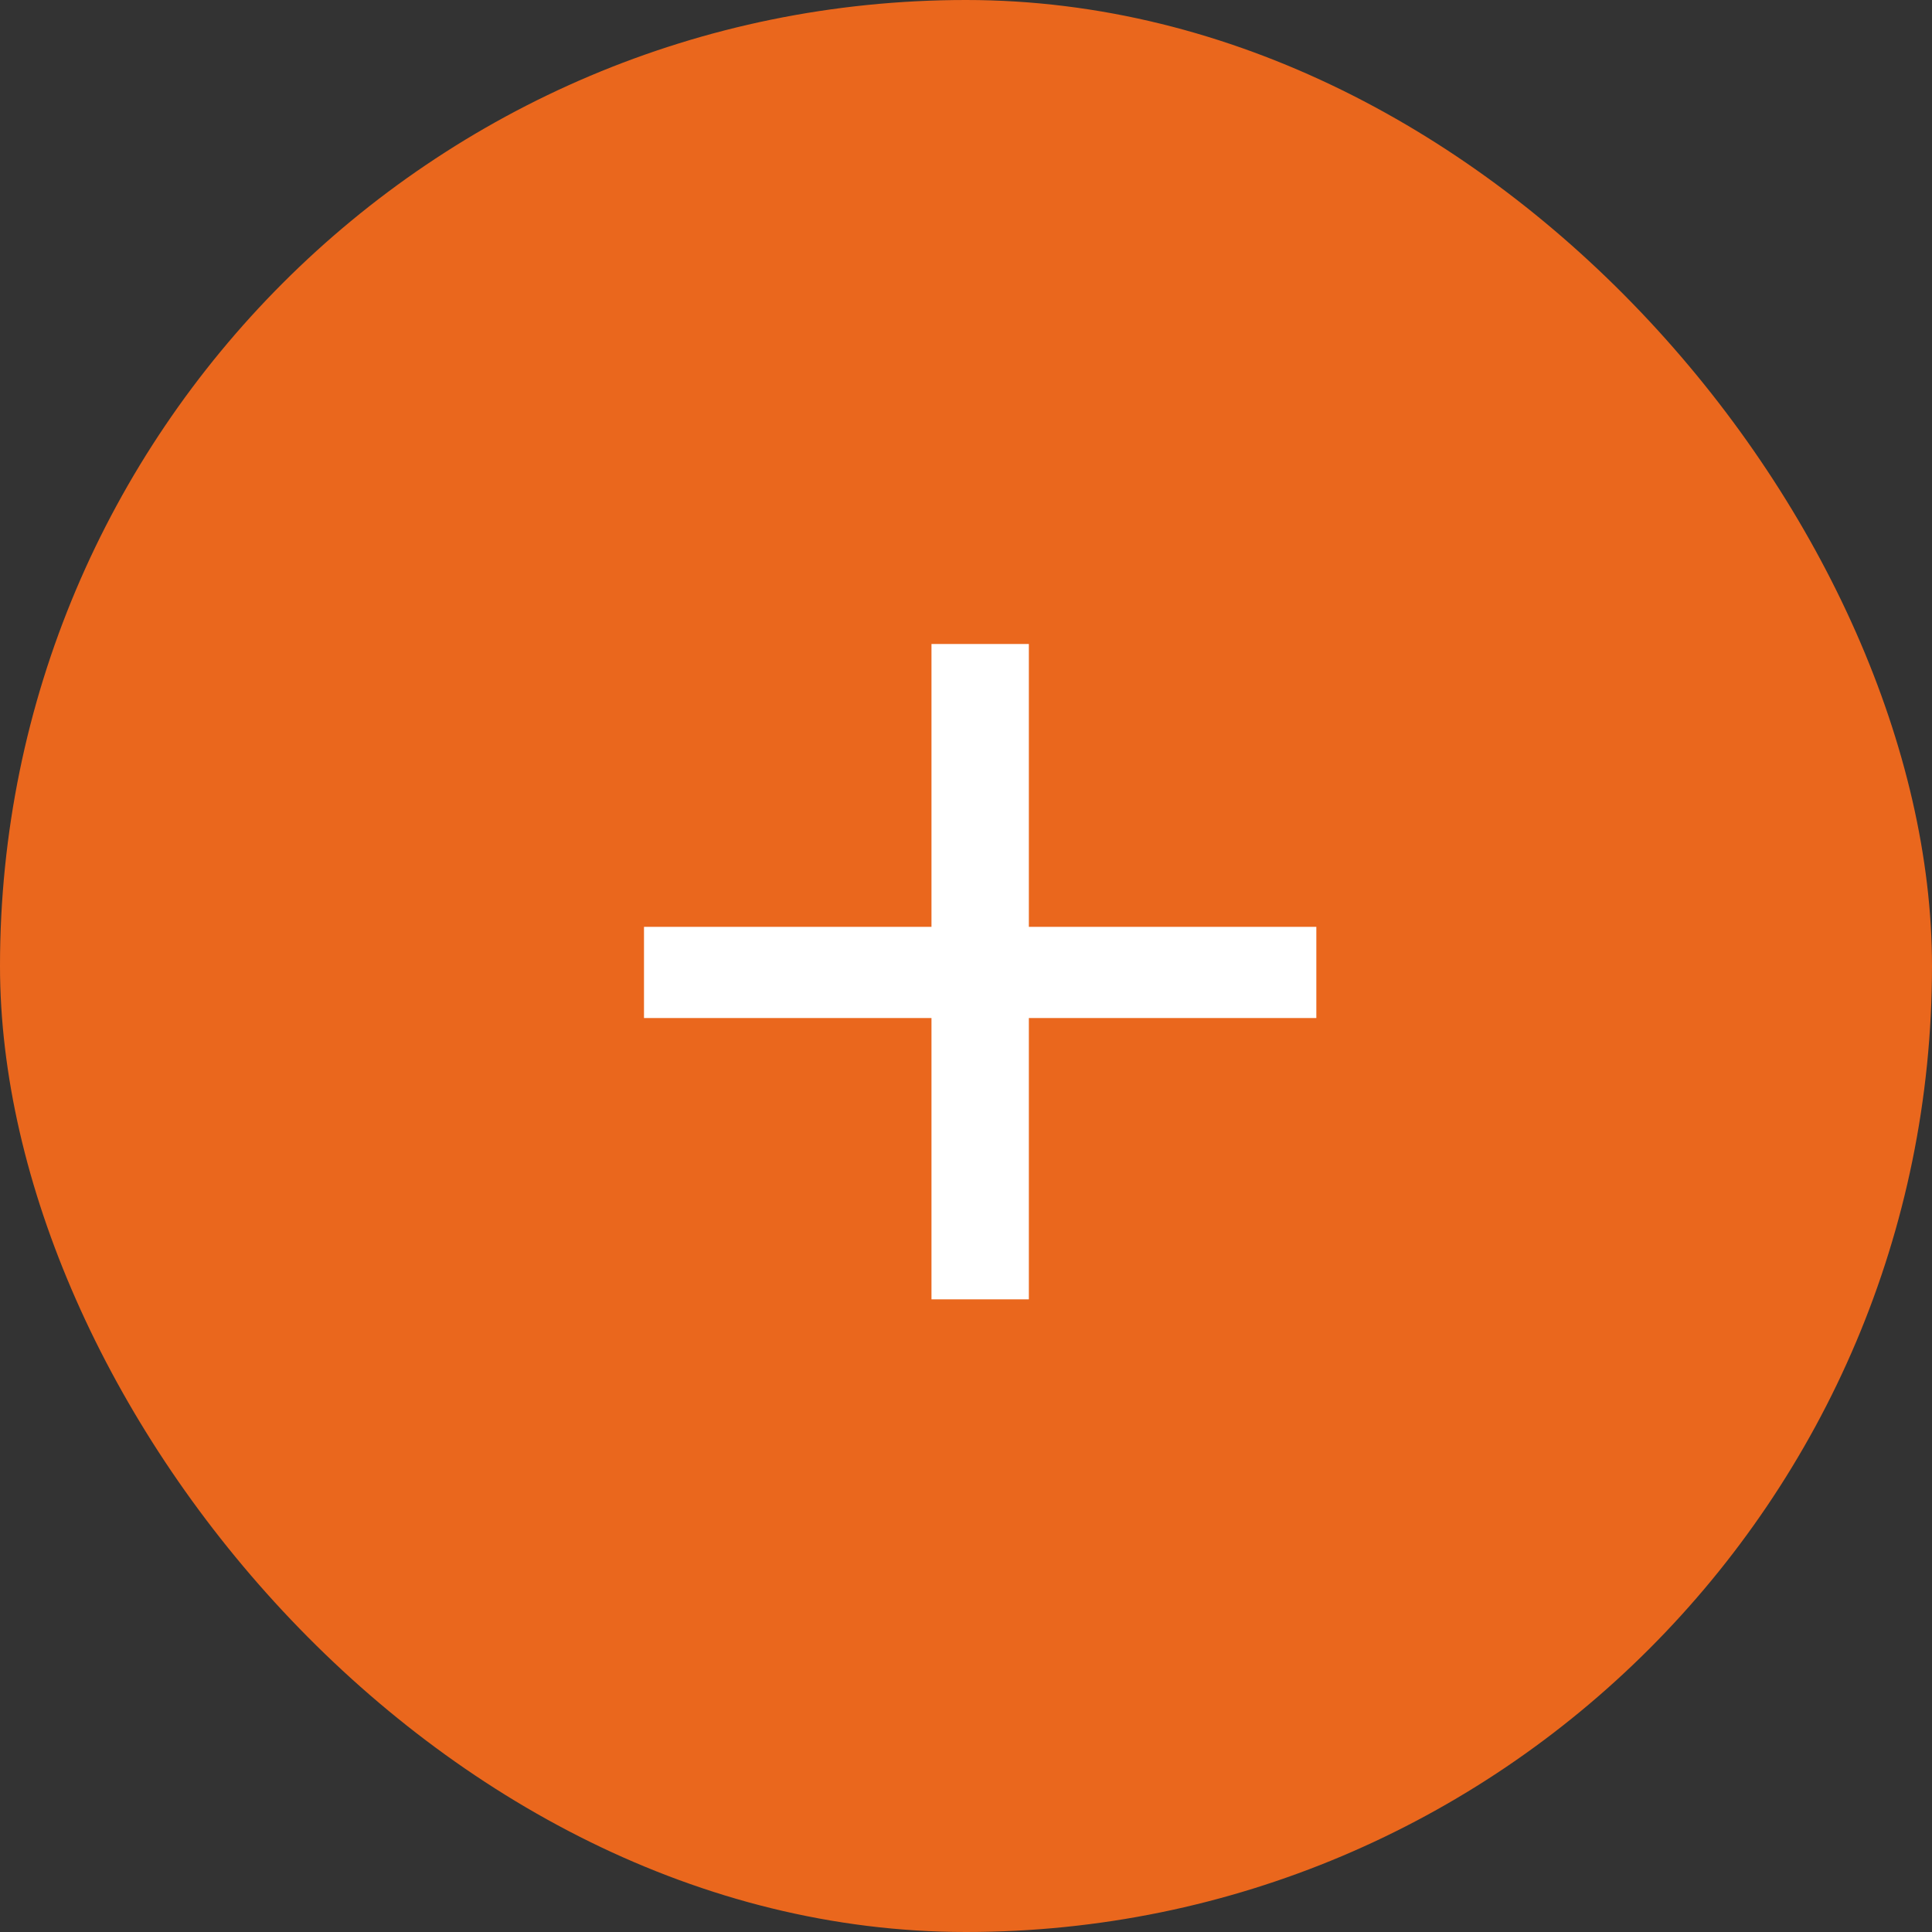 <?xml version="1.0" encoding="UTF-8"?> <svg xmlns="http://www.w3.org/2000/svg" width="60" height="60" viewBox="0 0 60 60" fill="none"><rect x="0" y="0" width="60" height="60" fill="#333333" stroke="none"/><rect width="60" height="60" rx="30" fill="#EA671D"></rect><path d="M28.928 40.352V20H31.952V40.352H28.928ZM20 31.616V28.784H40.88V31.616H20Z" fill="white"></path></svg> 